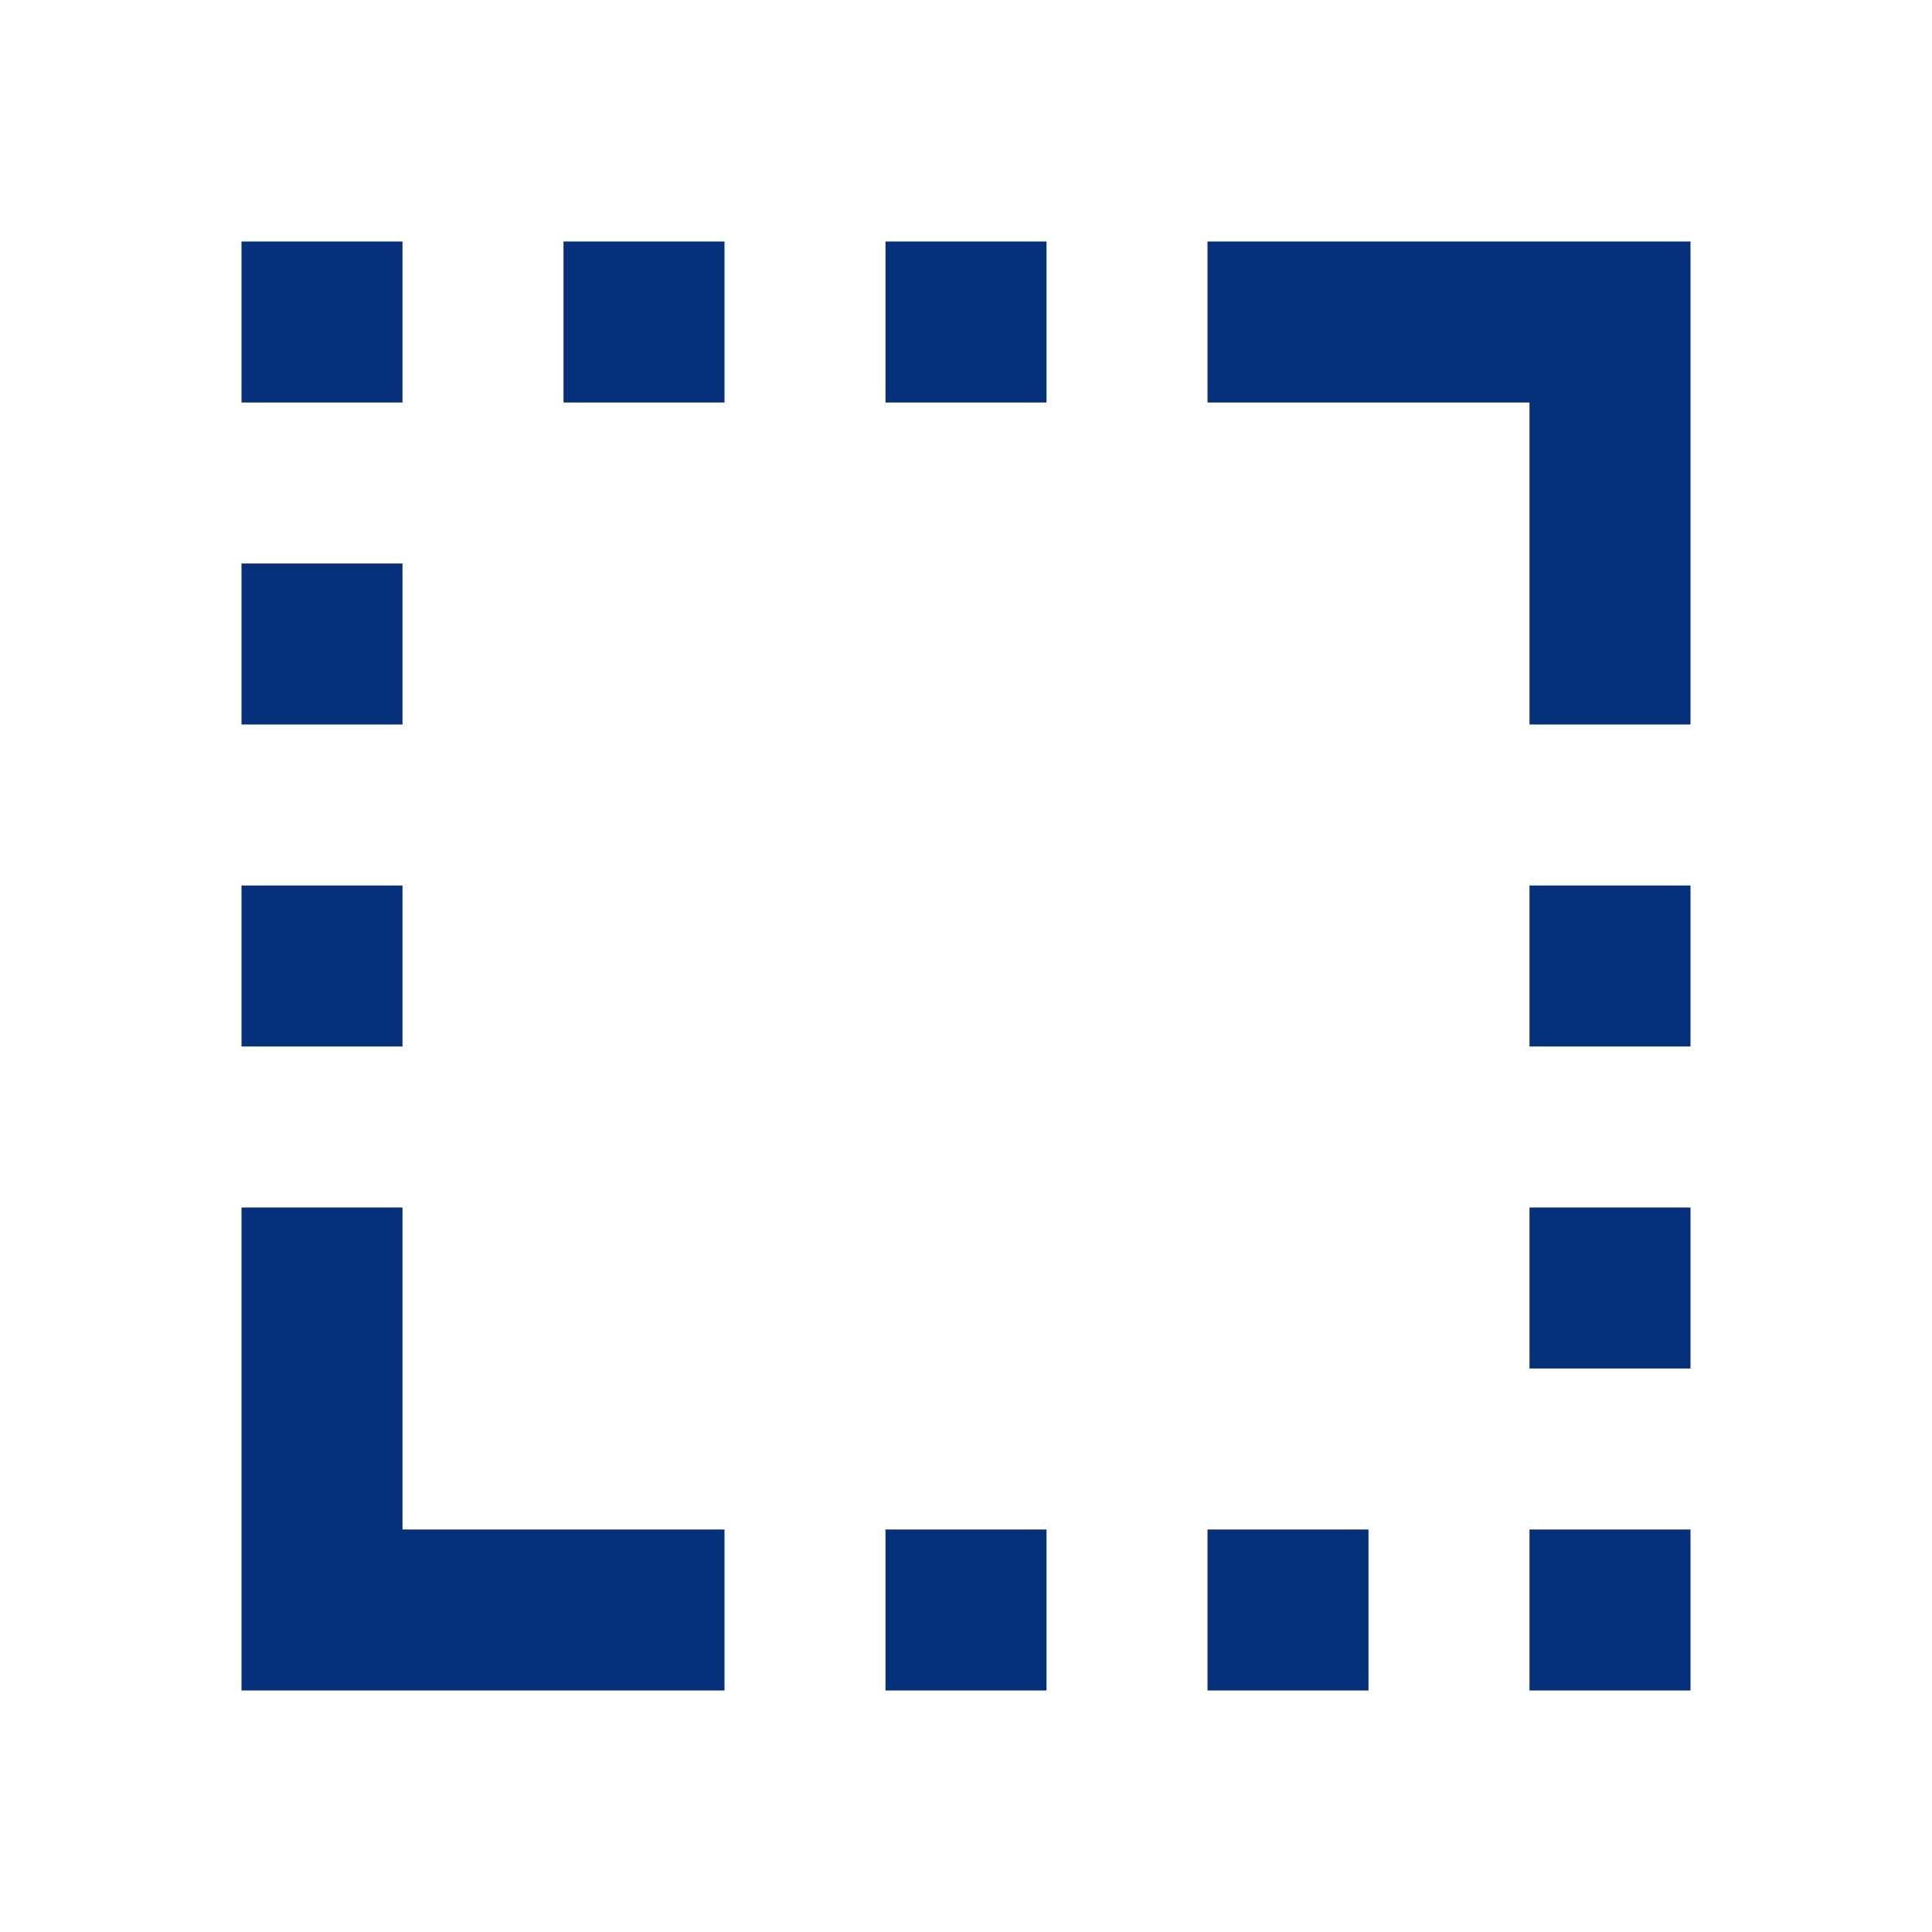 <svg width="48" height="48" viewBox="0 0 48 48" fill="none" xmlns="http://www.w3.org/2000/svg">
<path d="M6 26V22H10V26H6ZM6 18V14H10V18H6ZM6 10V6H10V10H6ZM14 10V6H18V10H14ZM22 42V38H26V42H22ZM22 10V6H26V10H22ZM30 42V38H34V42H30ZM38 42V38H42V42H38ZM38 34V30H42V34H38ZM38 26V22H42V26H38ZM38 18V10H30V6H42V18H38ZM6 42V30H10V38H18V42H6Z" fill="#06307A"/>
</svg>
